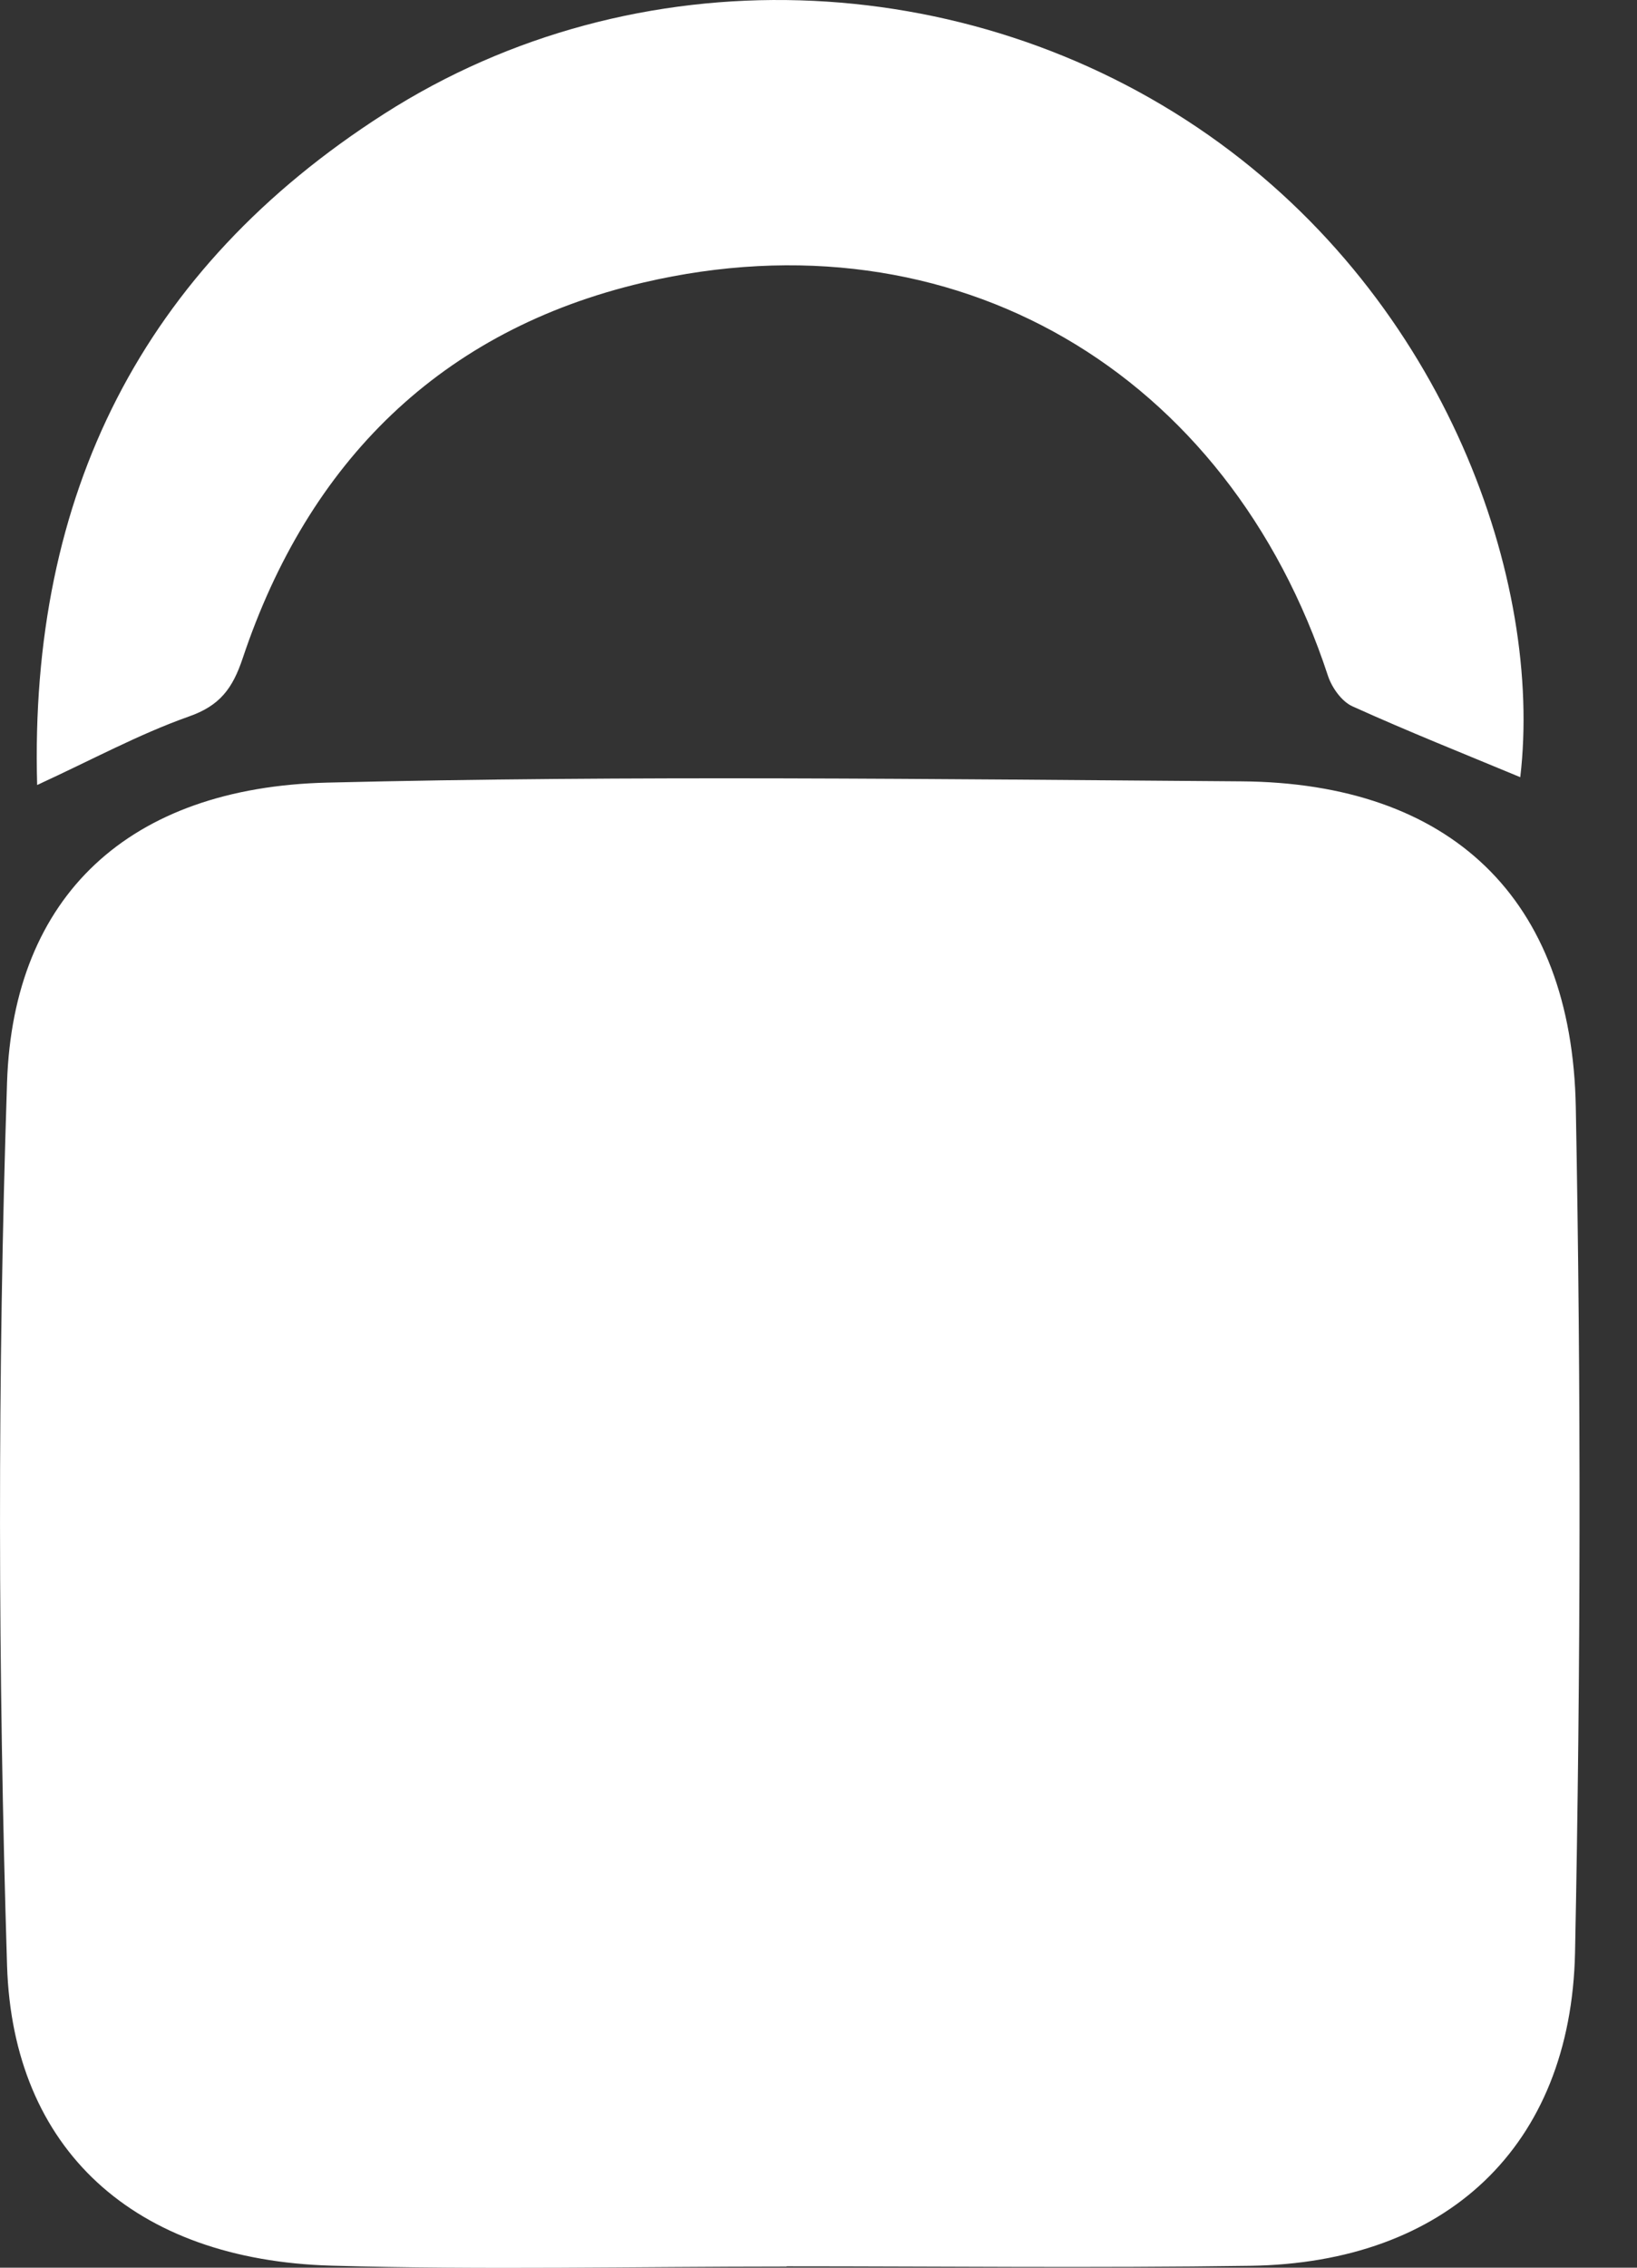 <?xml version="1.0" encoding="UTF-8"?>
<svg xmlns="http://www.w3.org/2000/svg" width="13" height="18" viewBox="0 0 13 18" fill="none">
  <rect x="0" y="0" width="13" height="18" fill="#333333" stroke="none"/>
  <g clip-path="url(#clip0_4083_92213)">
    <path d="M6.248 17.991C5.043 17.991 3.839 18.018 2.635 17.984C1.06 17.94 0.101 17.058 0.056 15.601C-0.016 13.266 -0.021 10.925 0.056 8.59C0.105 7.112 1.023 6.25 2.599 6.212C5.017 6.153 7.437 6.185 9.857 6.202C11.516 6.214 12.484 7.127 12.514 8.79C12.556 11.025 12.553 13.262 12.508 15.497C12.476 17.041 11.482 17.963 9.928 17.985C8.701 18.003 7.474 17.989 6.247 17.989V17.991H6.248Z" fill="#FFFFFF"></path>
    <path d="M0.295 6.231C0.231 3.926 1.129 2.133 3.05 0.904C5.049 -0.376 7.672 -0.276 9.598 1.073C11.49 2.399 12.255 4.622 12.073 6.169C11.633 5.986 11.181 5.806 10.739 5.606C10.654 5.567 10.577 5.458 10.546 5.365C9.753 2.95 7.575 1.666 5.108 2.243C3.503 2.619 2.449 3.664 1.927 5.226C1.847 5.465 1.746 5.602 1.498 5.688C1.103 5.828 0.73 6.031 0.295 6.231Z" fill="#FFFFFF"></path>
  </g>
  <defs>
    <clipPath id="clip0_4083_92213">
      <rect width="12.544" height="18" fill="#F05936"></rect>
    </clipPath>
  </defs>
</svg>
